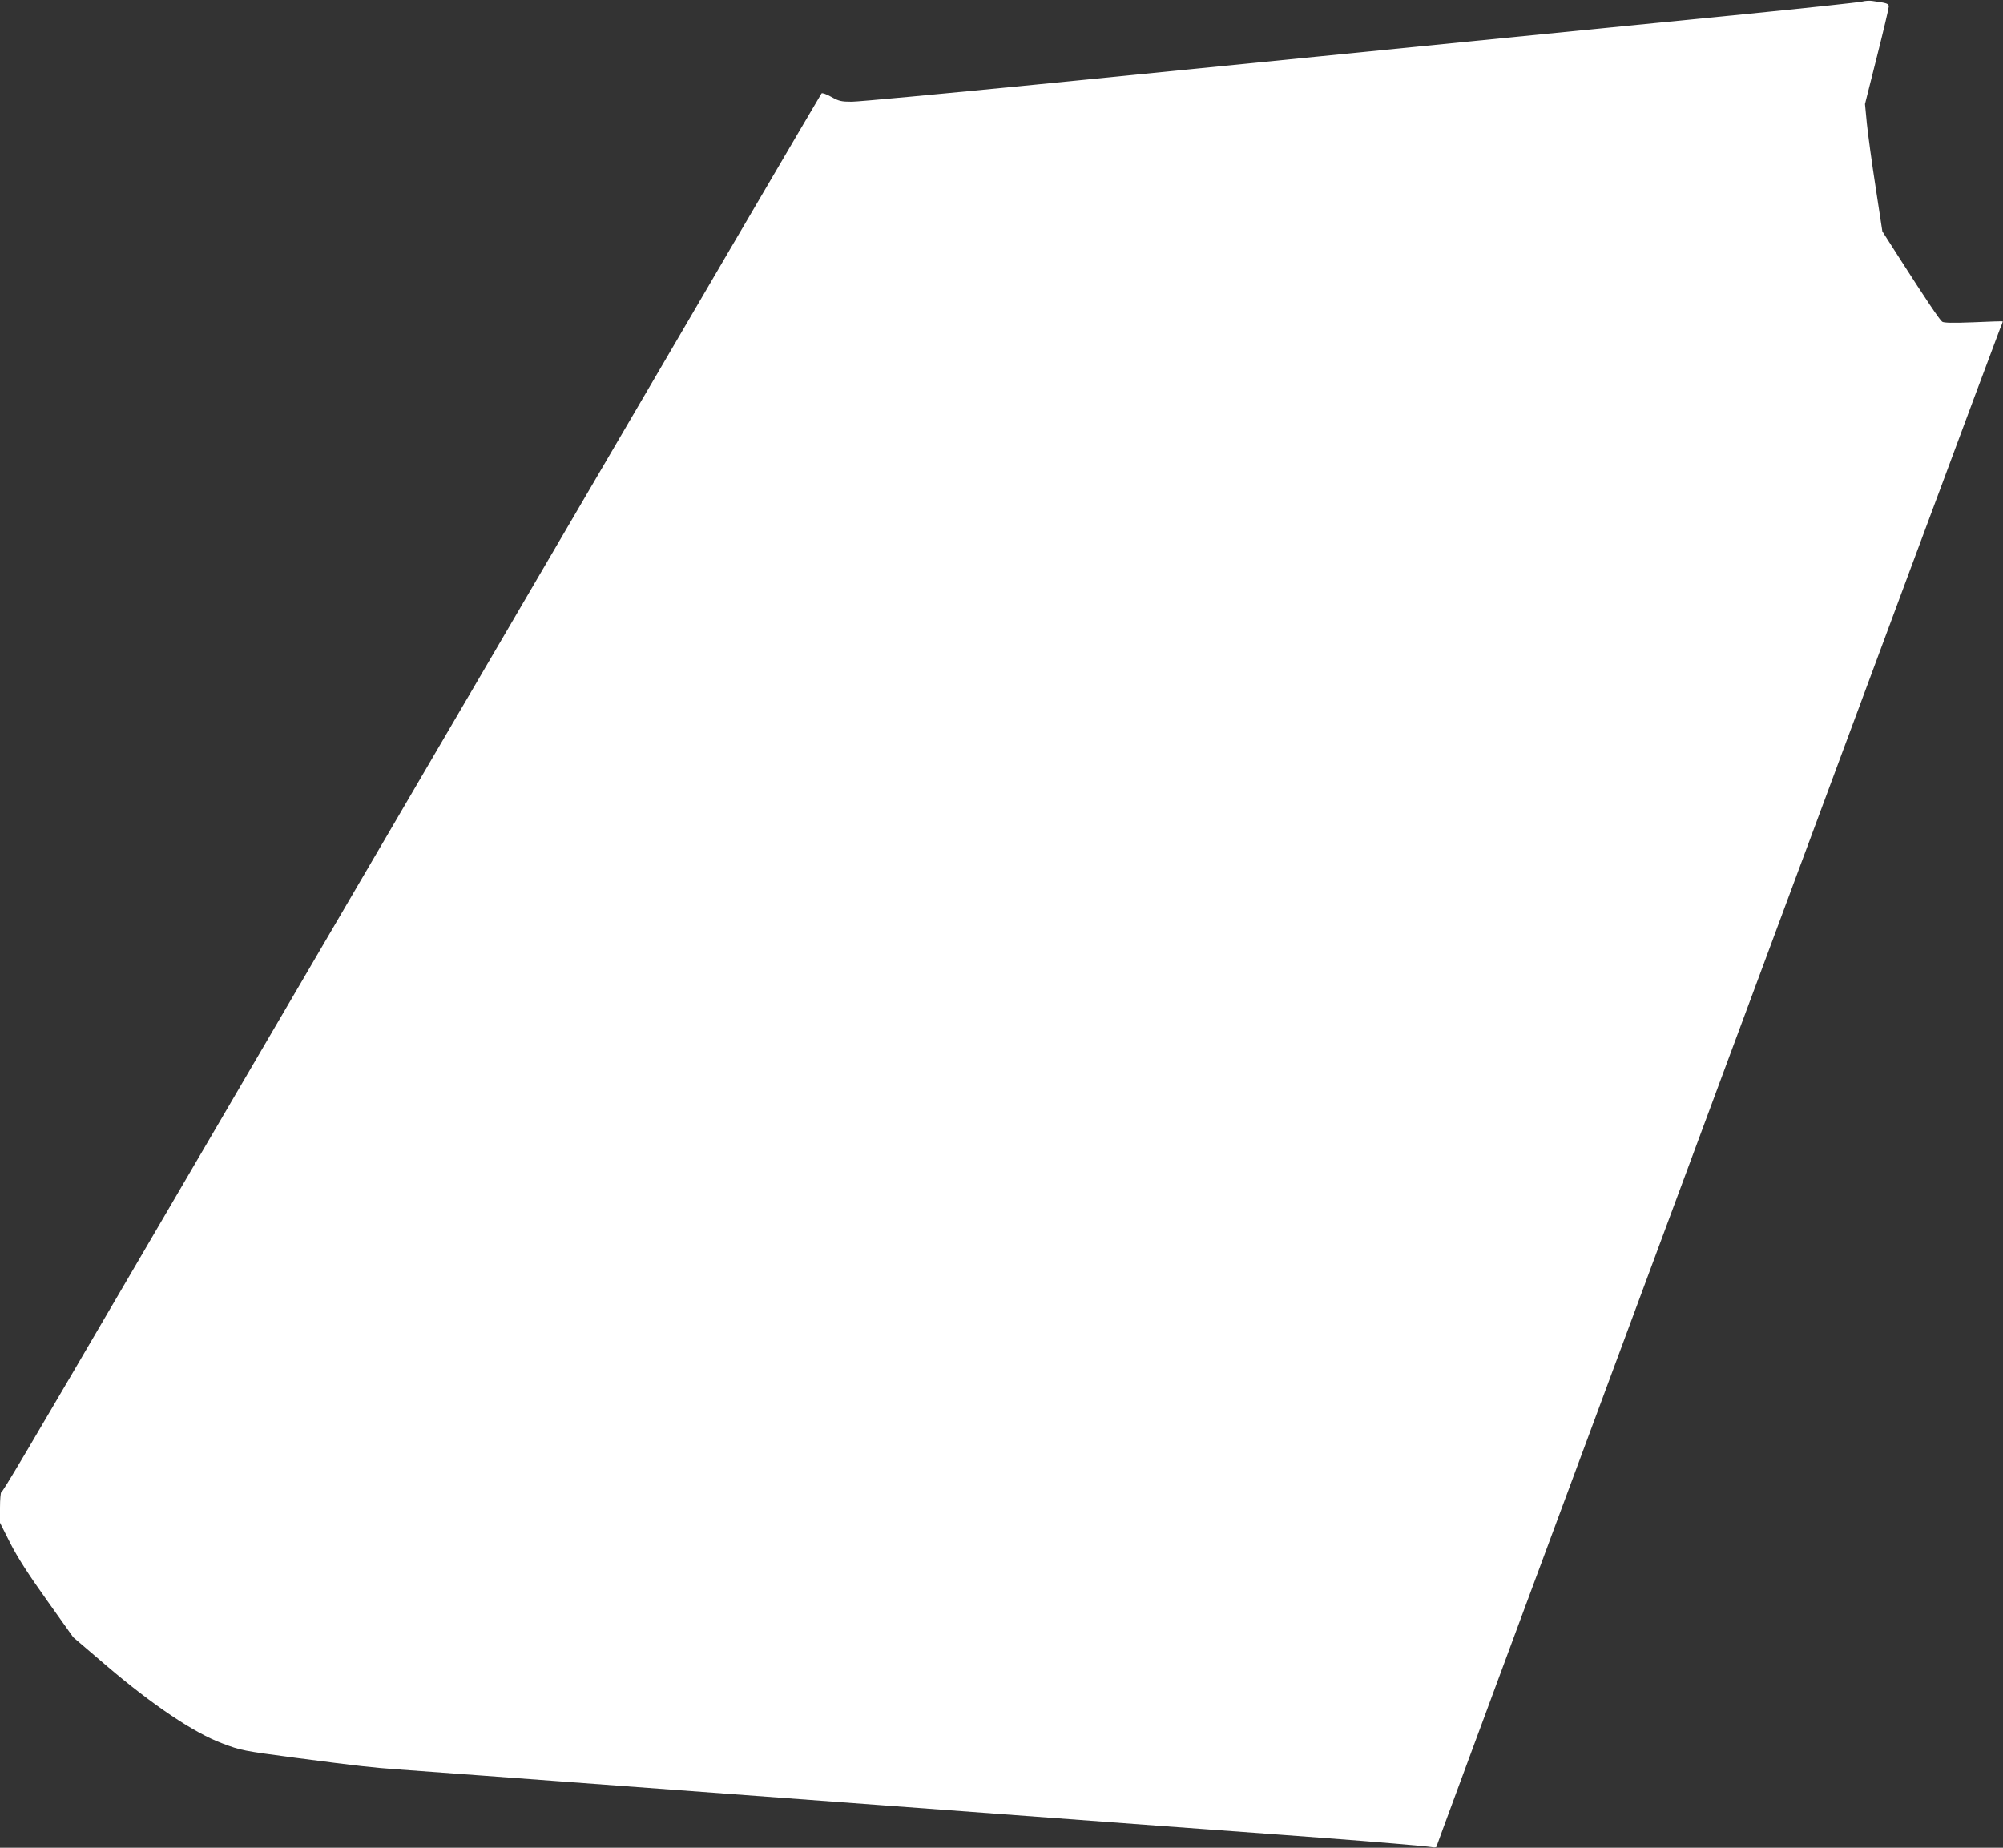 <?xml version="1.0" standalone="no"?>
<!DOCTYPE svg PUBLIC "-//W3C//DTD SVG 20010904//EN"
 "http://www.w3.org/TR/2001/REC-SVG-20010904/DTD/svg10.dtd">
<svg version="1.0" xmlns="http://www.w3.org/2000/svg"
 width="1280pt" height="1181pt" viewBox="0 0 1280 1181"
 preserveAspectRatio="xMidYMid meet">
<rect x="0" y="0" width="1280" height="1181" fill="#333333" stroke="none"/>
<g transform="translate(0,1181) scale(0.1,-0.1)"
fill="#ffffff" stroke="none">
<path d="M11900 11800 c-19 -5 -354 -41 -745 -80 -668 -66 -1949 -193 -4528
-450 -609 -60 -1142 -110 -1184 -110 -67 0 -83 4 -131 31 -30 17 -58 27 -62
22 -4 -4 -808 -1376 -1785 -3048 -978 -1672 -2111 -3609 -2518 -4305 -812
-1389 -927 -1583 -939 -1588 -4 -2 -8 -47 -8 -99 l0 -96 66 -131 c47 -92 117
-201 235 -366 l167 -235 214 -183 c293 -250 558 -428 738 -495 121 -46 135
-48 465 -92 424 -55 485 -62 665 -75 149 -11 300 -22 545 -40 77 -6 1229 -91
2560 -190 1331 -99 2481 -184 2555 -189 74 -6 200 -15 280 -21 281 -21 625
-50 658 -56 19 -4 32 -2 32 4 0 12 3572 9634 3601 9701 11 24 18 45 17 47 -2
1 -86 -1 -188 -6 -131 -5 -189 -4 -199 4 -17 13 -110 152 -265 394 l-117 183
-43 282 c-24 155 -49 338 -56 407 l-12 125 76 302 c42 166 76 311 76 321 0 19
-10 23 -105 36 -16 3 -46 1 -65 -4z"/>
</g>
</svg>
